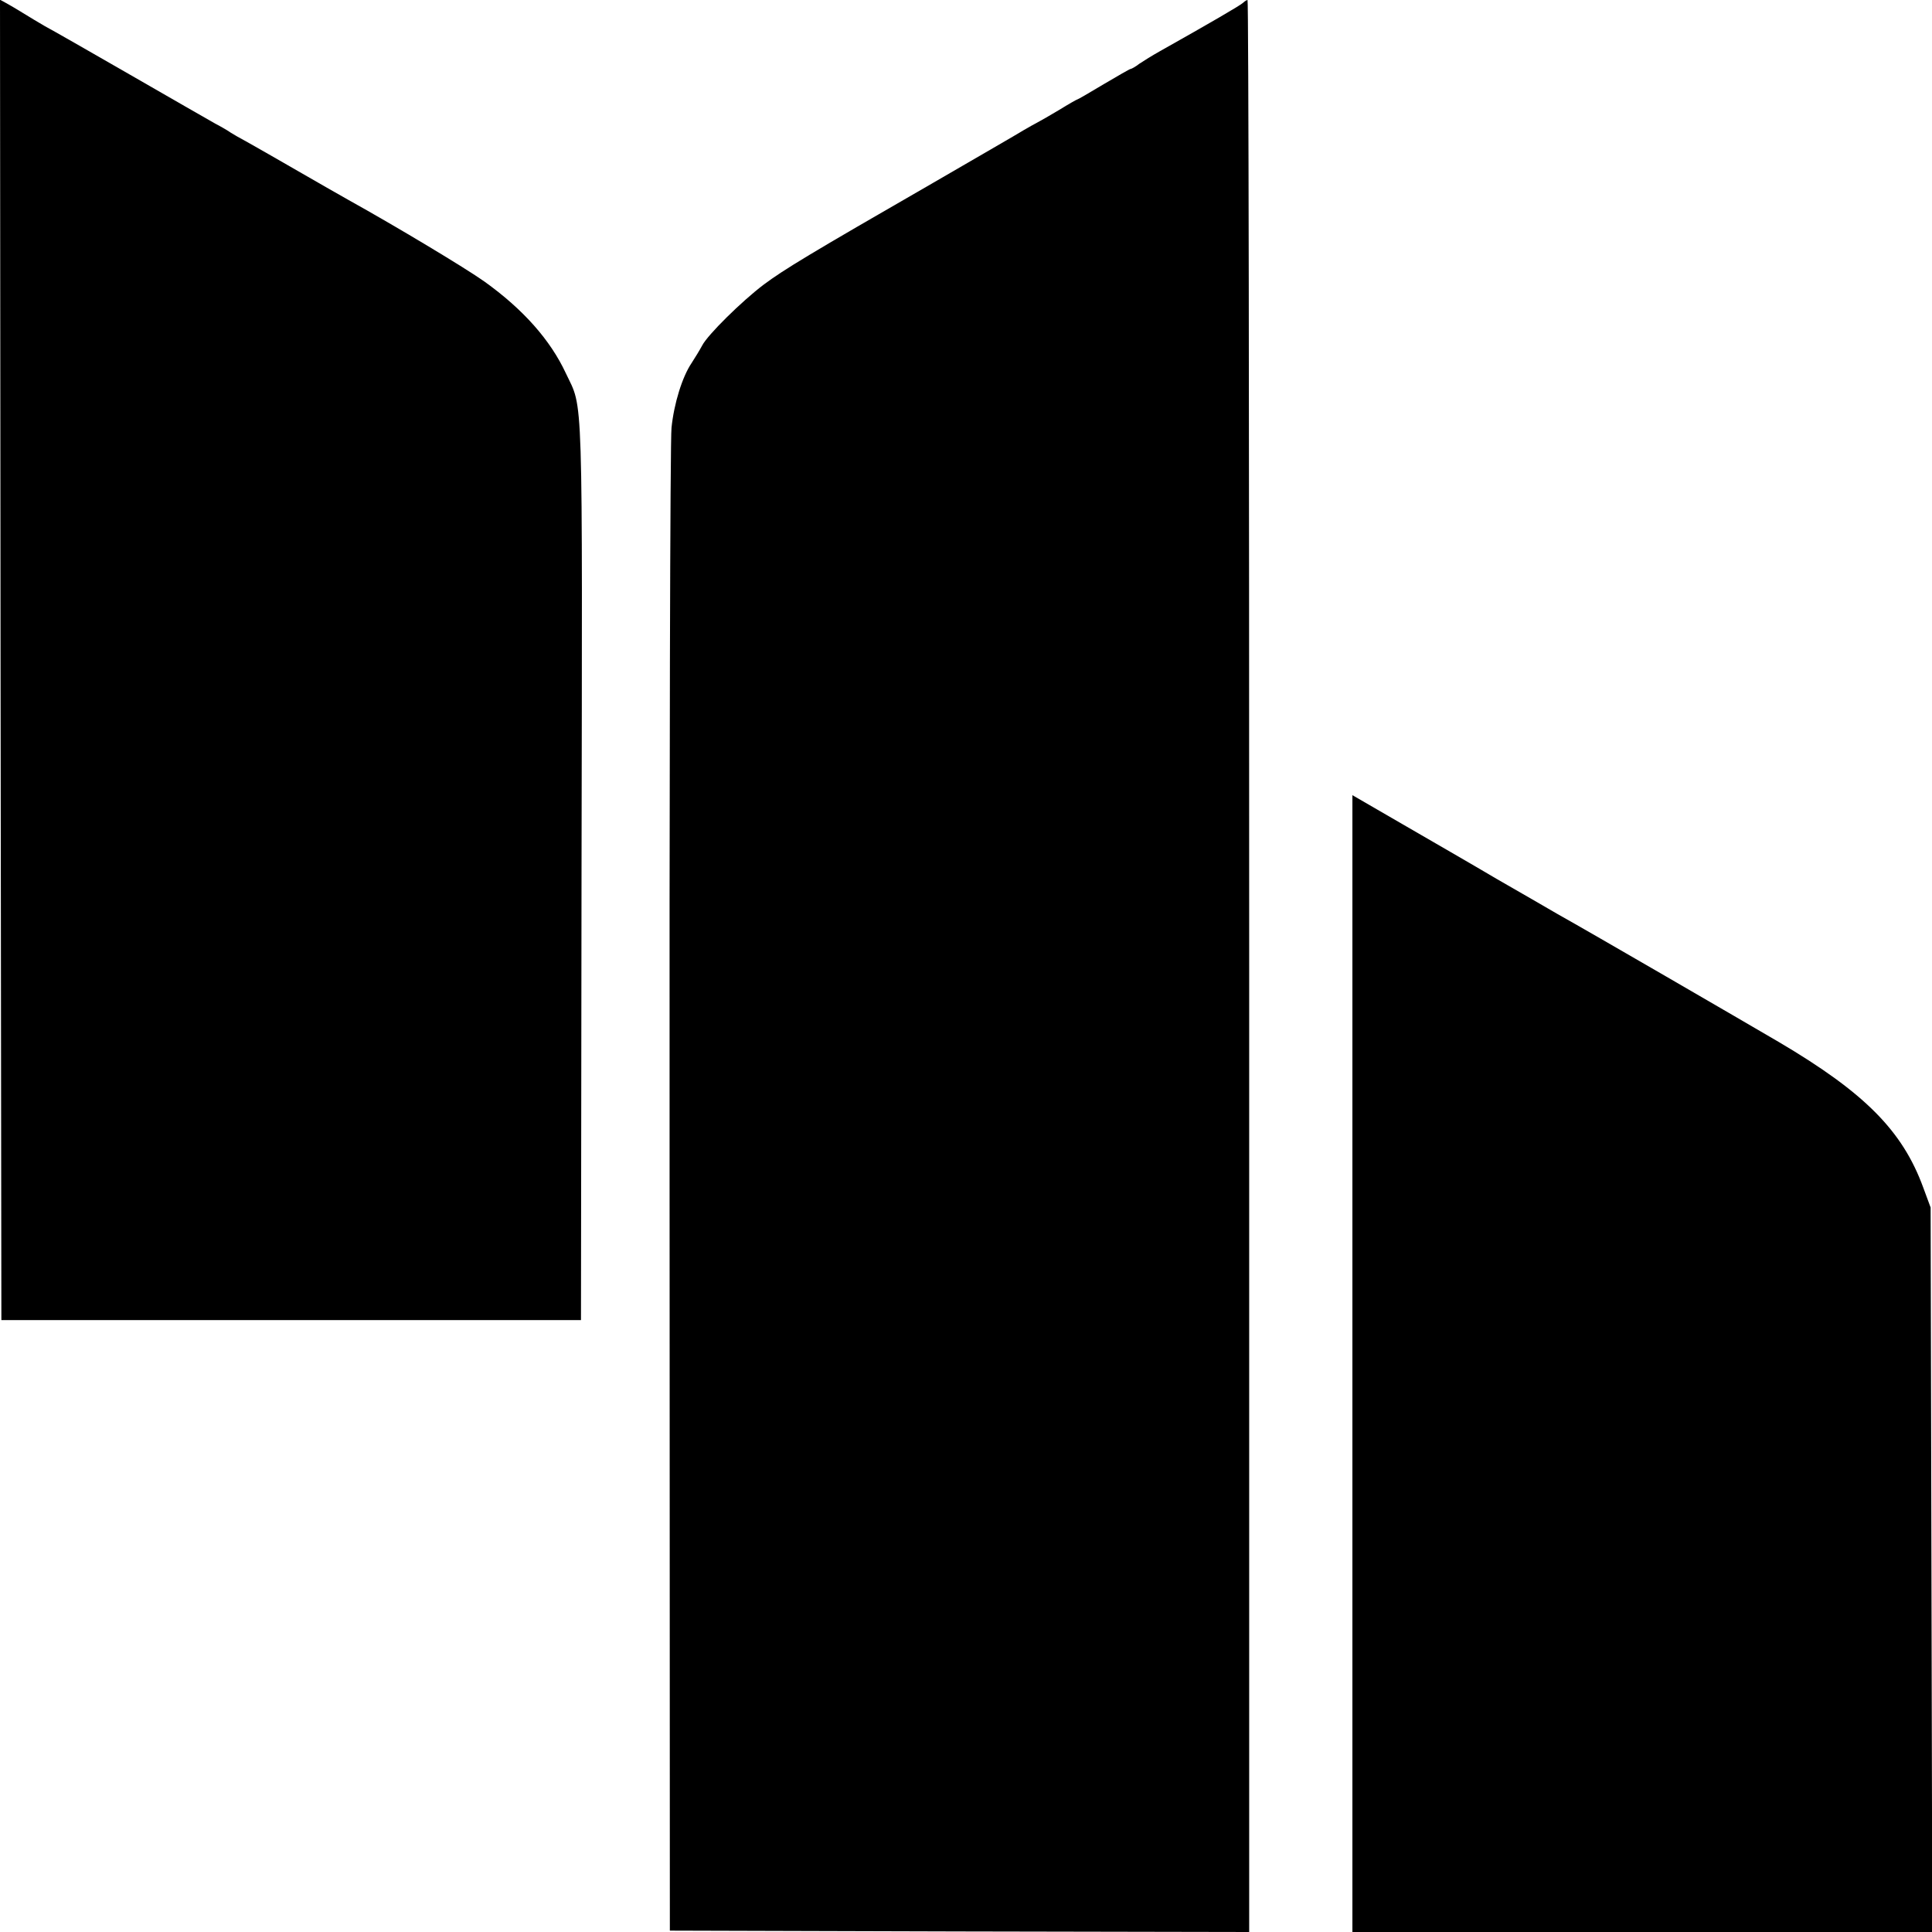 <?xml version="1.0" standalone="no"?>
<!DOCTYPE svg PUBLIC "-//W3C//DTD SVG 20010904//EN"
 "http://www.w3.org/TR/2001/REC-SVG-20010904/DTD/svg10.dtd">
<svg version="1.0" xmlns="http://www.w3.org/2000/svg"
 width="700pt" height="700pt" viewBox="0 0 700 700"
 preserveAspectRatio="xMidYMid meet">
<g transform="translate(0,700) scale(0.1,-0.1)"
fill="#000000" stroke="none">
<path d="M2 4609 l3 -2392 1050 0 1050 0 2 1629 c3 1782 7 1666 -57 1802 -56
120 -154 231 -295 332 -69 49 -317 198 -495 297 -30 17 -111 63 -180 103 -69
40 -150 86 -180 103 -30 16 -59 33 -65 37 -5 4 -30 19 -55 32 -25 14 -164 94
-310 178 -146 84 -284 163 -307 175 -22 13 -58 34 -80 48 -21 13 -48 29 -61
36 l-22 12 2 -2392z"/>
<path d="M4504 6990 c-9 -9 -119 -73 -304 -177 -25 -14 -57 -34 -72 -44 -14
-11 -29 -19 -32 -19 -3 0 -46 -25 -97 -55 -50 -30 -93 -55 -95 -55 -2 0 -32
-17 -66 -38 -35 -21 -70 -41 -78 -45 -8 -4 -31 -17 -50 -28 -19 -12 -168 -98
-330 -192 -448 -258 -539 -313 -614 -369 -79 -60 -202 -181 -222 -220 -8 -15
-25 -43 -38 -63 -34 -50 -64 -147 -73 -235 -5 -41 -8 -1283 -7 -2760 l1 -2685
1050 -3 1049 -2 0 3500 c0 1925 -2 3500 -6 3500 -3 0 -11 -5 -16 -10z"/>
<path d="M4900 2060 l0 -2060 1050 0 1051 0 -3 1313 -3 1312 -27 73 c-75 205
-212 343 -522 526 -140 82 -684 398 -804 465 -34 20 -133 77 -220 127 -86 51
-239 139 -339 197 l-183 106 0 -2059z"/>
</g>
</svg>
